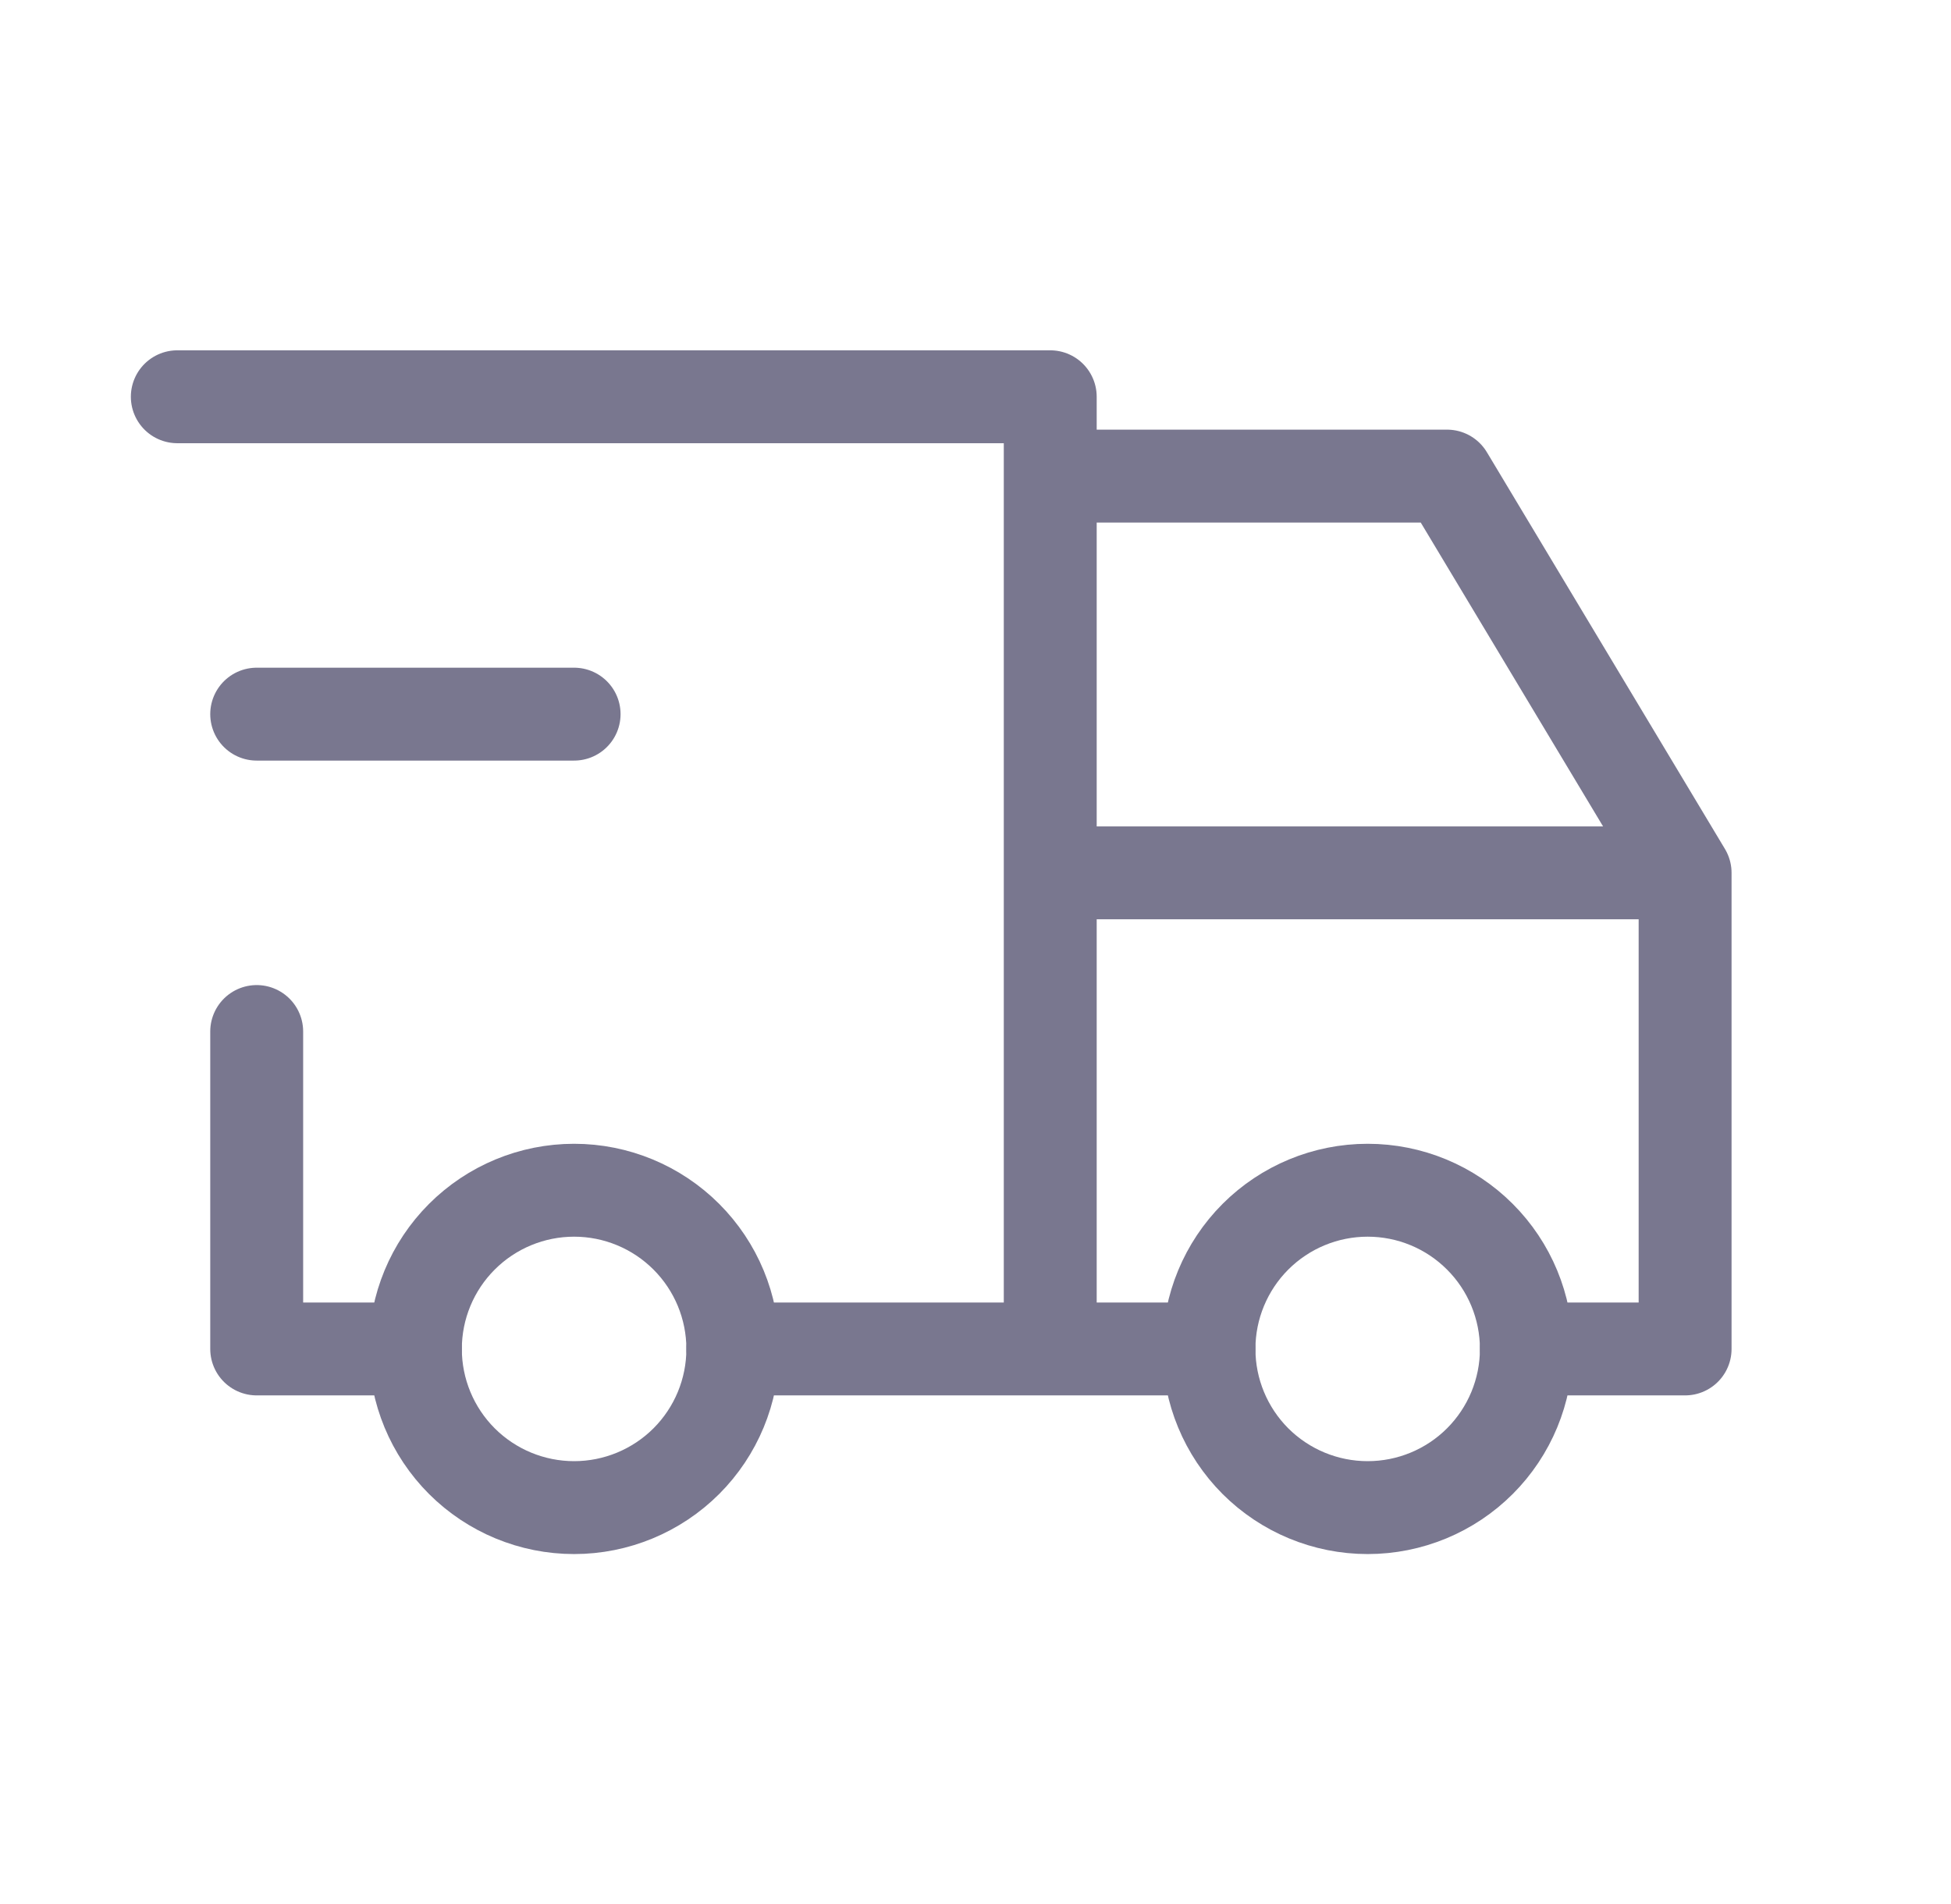 <svg width="42" height="41" viewBox="0 0 42 41" fill="none" xmlns="http://www.w3.org/2000/svg">
<path d="M8.942 29.042C8.942 29.948 9.302 30.817 9.943 31.458C10.584 32.098 11.453 32.458 12.359 32.458C13.265 32.458 14.134 32.098 14.775 31.458C15.416 30.817 15.776 29.948 15.776 29.042C15.776 28.136 15.416 27.267 14.775 26.626C14.134 25.985 13.265 25.625 12.359 25.625C11.453 25.625 10.584 25.985 9.943 26.626C9.302 27.267 8.942 28.136 8.942 29.042ZM26.026 29.042C26.026 29.948 26.386 30.817 27.026 31.458C27.667 32.098 28.536 32.458 29.442 32.458C30.349 32.458 31.218 32.098 31.858 31.458C32.499 30.817 32.859 29.948 32.859 29.042C32.859 28.136 32.499 27.267 31.858 26.626C31.218 25.985 30.349 25.625 29.442 25.625C28.536 25.625 27.667 25.985 27.026 26.626C26.386 27.267 26.026 28.136 26.026 29.042Z" stroke="#79778F" stroke-width="2" stroke-linecap="round" stroke-linejoin="round"/>
<path d="M8.942 29.042H5.526V22.208M3.817 8.542H22.609V29.042M15.776 29.042H26.026M32.859 29.042H36.276V18.792M36.276 18.792H22.609M36.276 18.792L31.151 10.25H22.609M5.526 15.375H12.359" stroke="#79778F" stroke-width="2" stroke-linecap="round" stroke-linejoin="round"/>
</svg>
